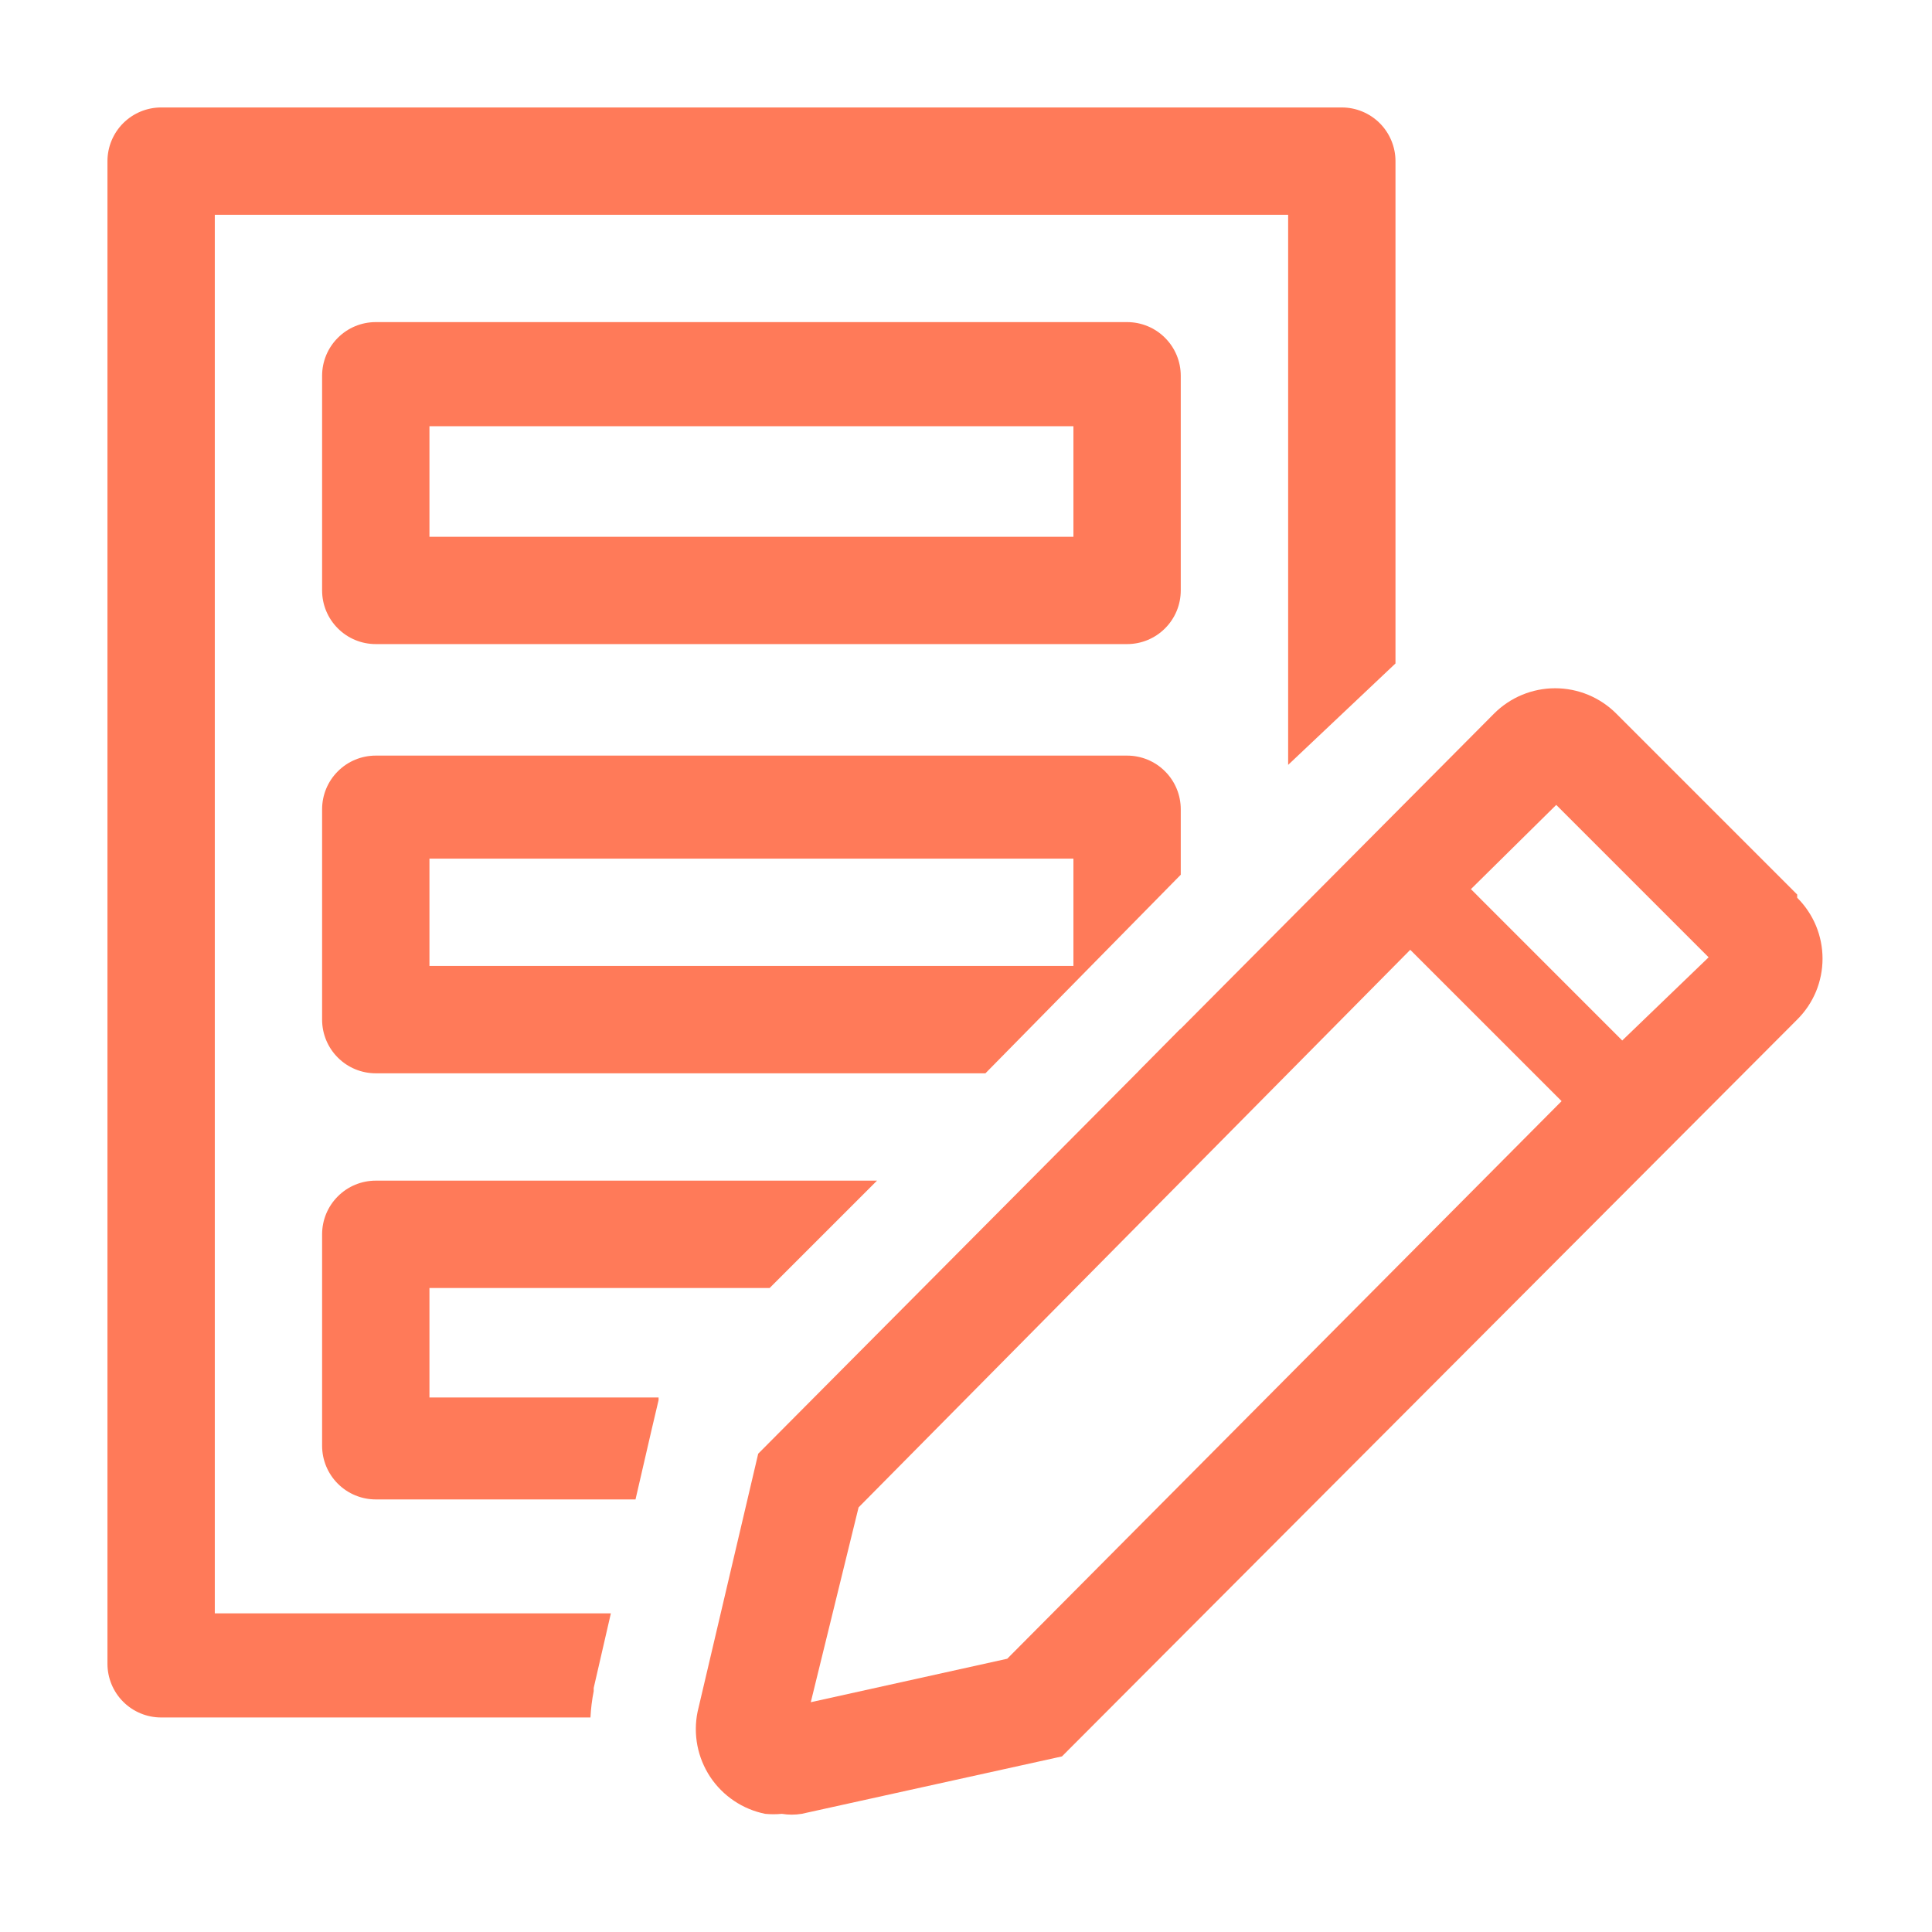 <svg width="50" height="50" viewBox="0 0 50 50" fill="none" xmlns="http://www.w3.org/2000/svg">
<g id="Group 8078">
<path id="Vector" d="M29.169 16.669H9.725C9.356 16.669 9.003 16.523 8.743 16.262C8.482 16.002 8.336 15.649 8.336 15.28V9.725C8.336 9.356 8.482 9.003 8.743 8.743C9.003 8.482 9.356 8.336 9.725 8.336H29.169C29.538 8.336 29.891 8.482 30.151 8.743C30.412 9.003 30.558 9.356 30.558 9.725V15.28C30.558 15.649 30.412 16.002 30.151 16.262C29.891 16.523 29.538 16.669 29.169 16.669ZM11.114 13.892H27.78V11.03H11.114V13.892Z" fill="#FF7A59"/>
<path id="Vector_2" d="M29.169 19.555H9.725C9.356 19.555 9.003 19.701 8.743 19.962C8.482 20.222 8.336 20.575 8.336 20.944V26.388C8.336 26.756 8.482 27.11 8.743 27.37C9.003 27.631 9.356 27.777 9.725 27.777H25.503L30.558 22.638V20.944C30.558 20.575 30.412 20.222 30.151 19.962C29.891 19.701 29.538 19.555 29.169 19.555ZM27.78 24.999H11.114V22.221H27.78V24.999Z" fill="#FF7A59"/>
<path id="Vector_3" d="M15.365 43.767V43.684L15.809 41.754H5.559V5.559H33.337V19.795L36.115 17.17V4.17C36.115 3.802 35.968 3.449 35.708 3.188C35.447 2.928 35.094 2.781 34.726 2.781H4.17C3.802 2.781 3.449 2.928 3.188 3.188C2.928 3.449 2.781 3.802 2.781 4.17V43.059C2.781 43.427 2.928 43.781 3.188 44.041C3.449 44.302 3.802 44.448 4.17 44.448H15.281C15.293 44.219 15.32 43.992 15.365 43.767Z" fill="#FF7A59"/>
<path id="Vector_4" d="M30.552 26.625L29.469 27.722C29.738 27.667 29.984 27.533 30.177 27.338C30.369 27.142 30.5 26.895 30.552 26.625Z" fill="#FF7A59"/>
<path id="Vector_5" d="M8.336 37.416C8.336 37.784 8.482 38.137 8.743 38.398C9.003 38.658 9.356 38.805 9.725 38.805H16.447L16.864 36.999L17.044 36.235V36.166H11.114V33.333H19.919L22.697 30.555H9.725C9.356 30.555 9.003 30.701 8.743 30.962C8.482 31.222 8.336 31.575 8.336 31.944V37.416Z" fill="#FF7A59"/>
<path id="Vector_6" d="M46.511 23.15L41.831 18.47C41.623 18.261 41.376 18.096 41.105 17.983C40.833 17.87 40.541 17.812 40.247 17.812C39.953 17.812 39.662 17.87 39.39 17.983C39.118 18.096 38.872 18.261 38.664 18.47L19.622 37.622L18.053 44.303C17.994 44.591 17.993 44.888 18.049 45.177C18.105 45.466 18.218 45.74 18.38 45.986C18.543 46.231 18.752 46.441 18.996 46.605C19.24 46.77 19.515 46.884 19.803 46.942C19.946 46.956 20.09 46.956 20.233 46.942C20.404 46.97 20.577 46.97 20.747 46.942L27.483 45.456L46.511 26.386C46.719 26.18 46.884 25.934 46.997 25.664C47.109 25.393 47.167 25.103 47.167 24.81C47.167 24.517 47.109 24.227 46.997 23.956C46.884 23.686 46.719 23.44 46.511 23.233V23.15ZM26.067 42.928L20.983 44.053L22.22 39.011L36.497 24.581L40.414 28.497L26.067 42.928ZM41.983 26.928L38.067 23.011L40.275 20.831L44.219 24.775L41.983 26.928Z" fill="#FF7A59"/>
</g>
</svg>
